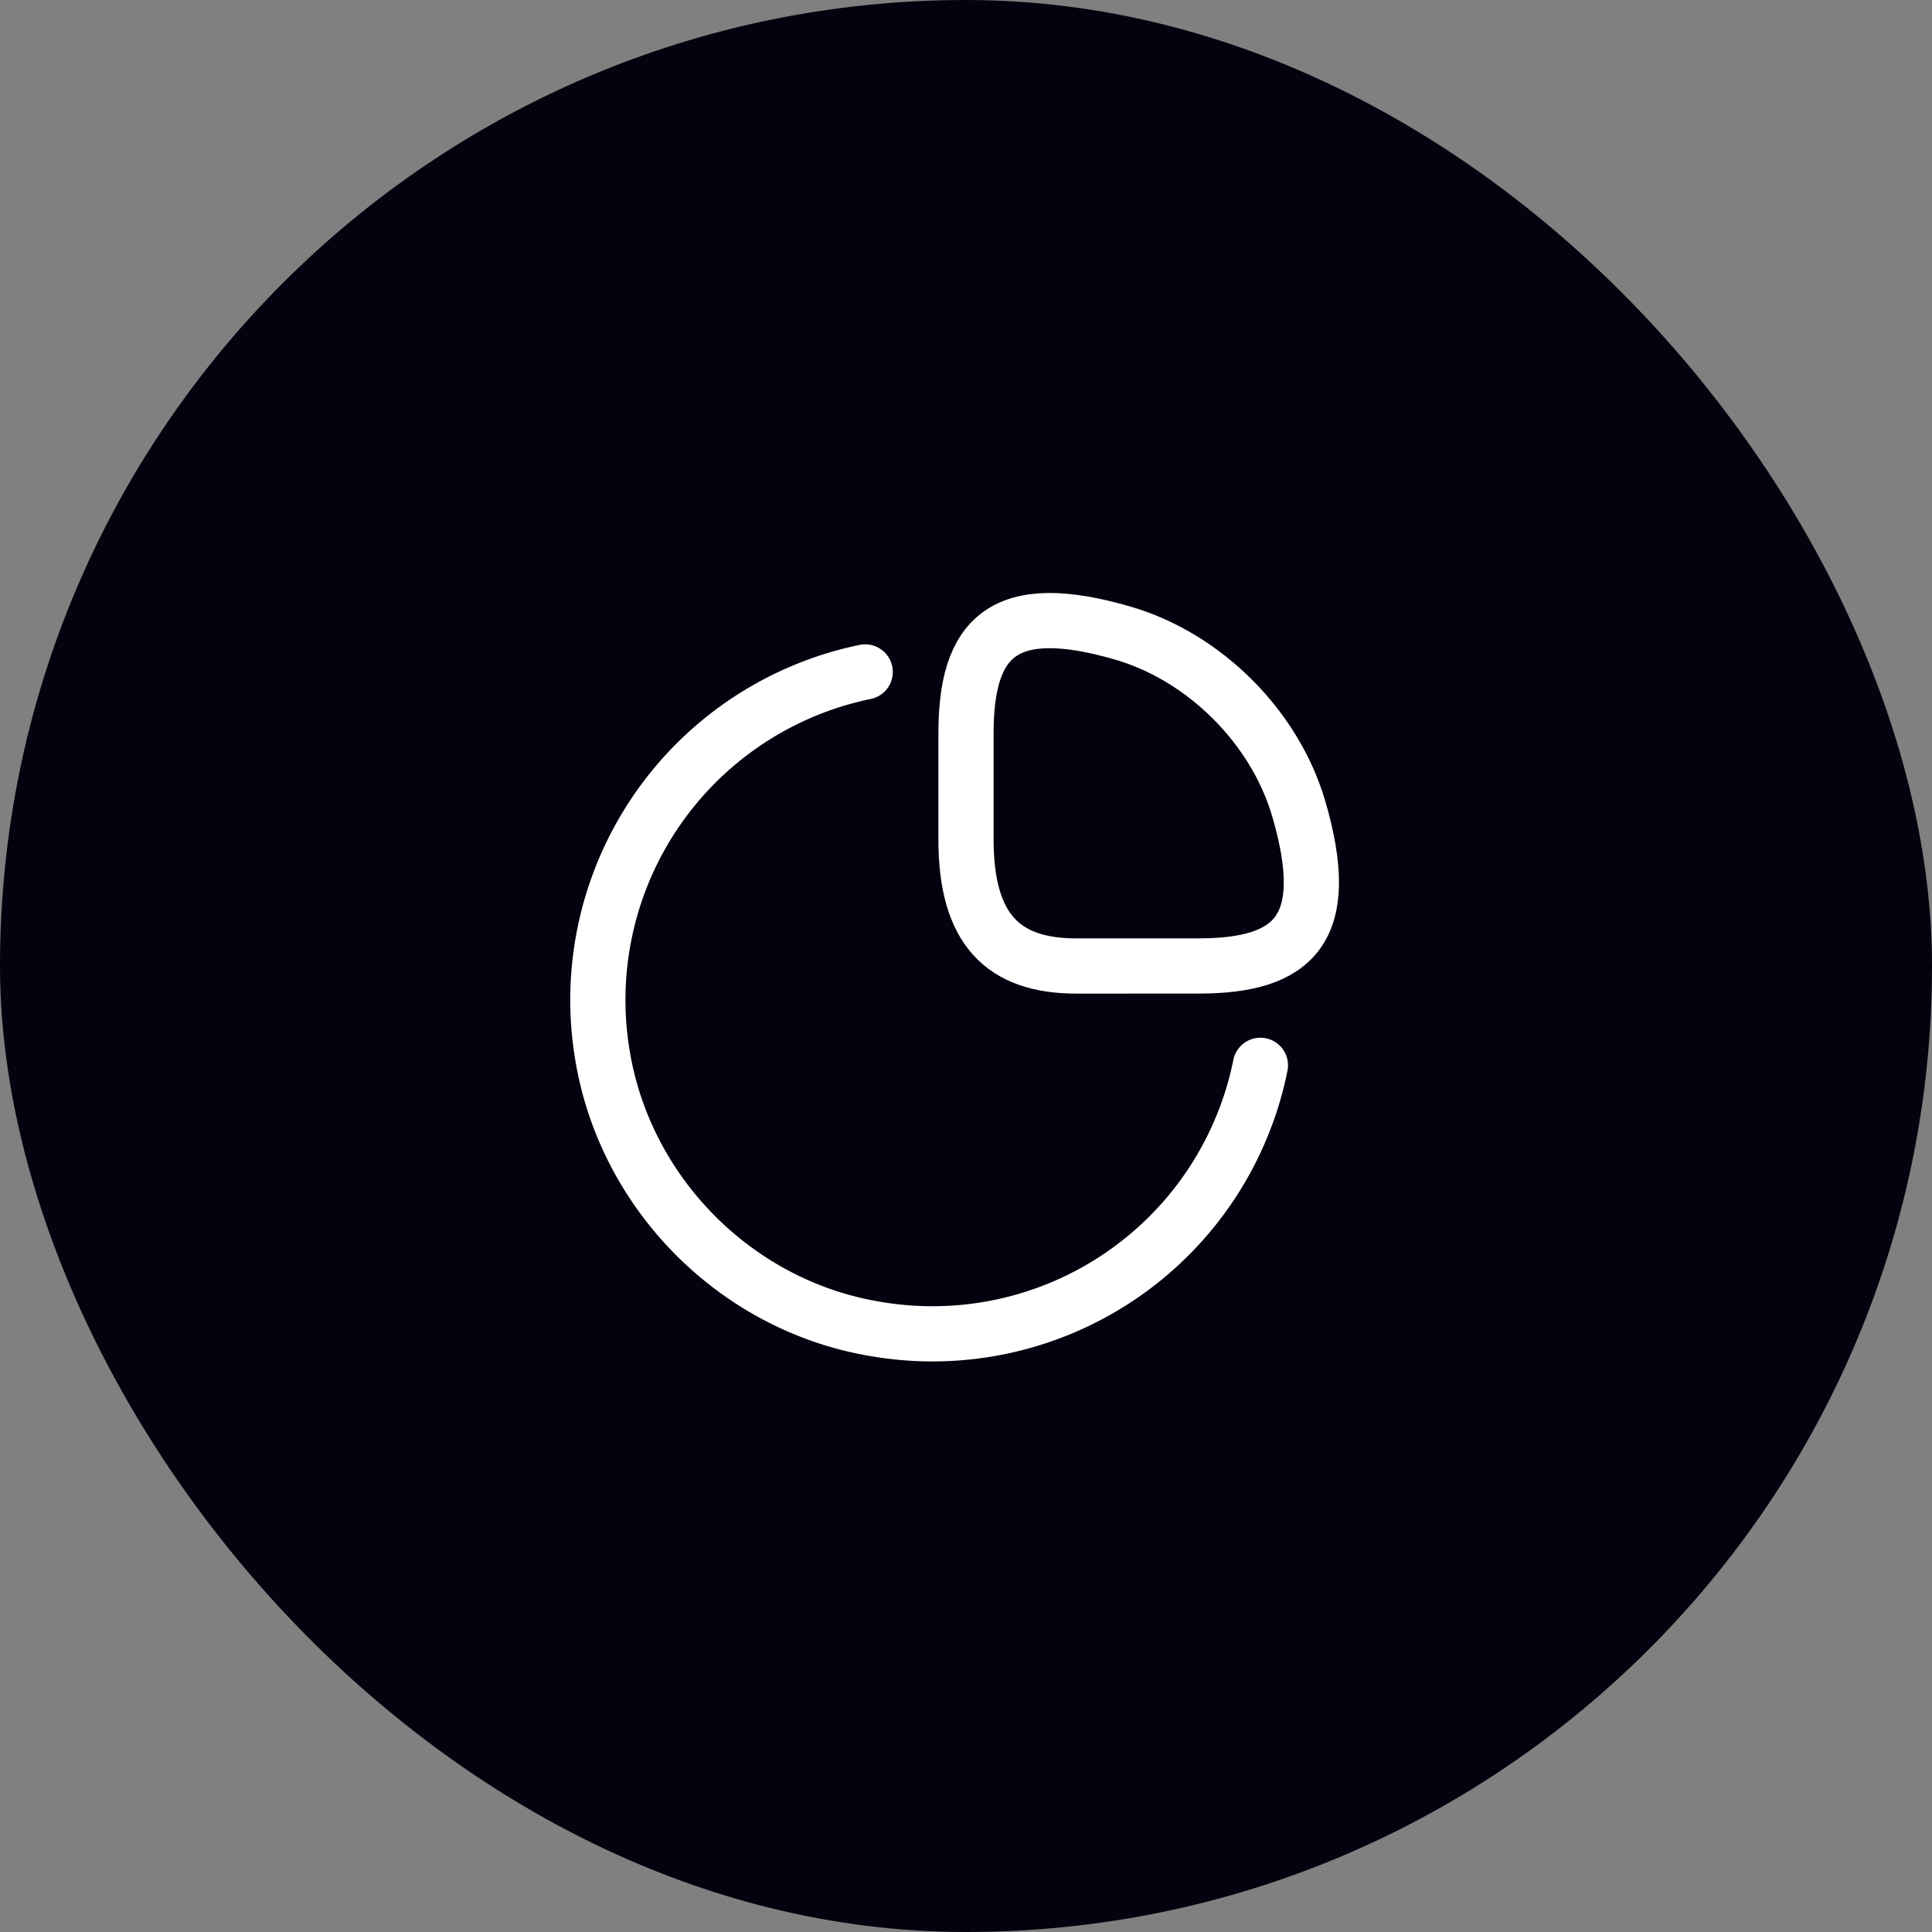 <svg xmlns="http://www.w3.org/2000/svg" width="70" height="70" fill="none" viewBox="0 0 70 70"><rect x="0" y="0" width="70" height="70" fill="#808080" stroke="none"/><rect width="70" height="70" fill="#03030f" rx="35"/><path stroke="#fff" stroke-linecap="round" stroke-linejoin="round" stroke-width="2" d="M43.427 34.999c3.466 0 4.906-1.333 3.626-5.707-.866-2.946-3.4-5.48-6.346-6.346-4.374-1.28-5.707.16-5.707 3.626v3.84C35 33.666 36.333 35 39 35z"/><path stroke="#fff" stroke-linecap="round" stroke-linejoin="round" stroke-width="2" d="M45.667 38.599a12.12 12.12 0 0 1-13.893 9.56c-5.054-.813-9.12-4.88-9.947-9.933a12.134 12.134 0 0 1 9.52-13.88"/></svg>